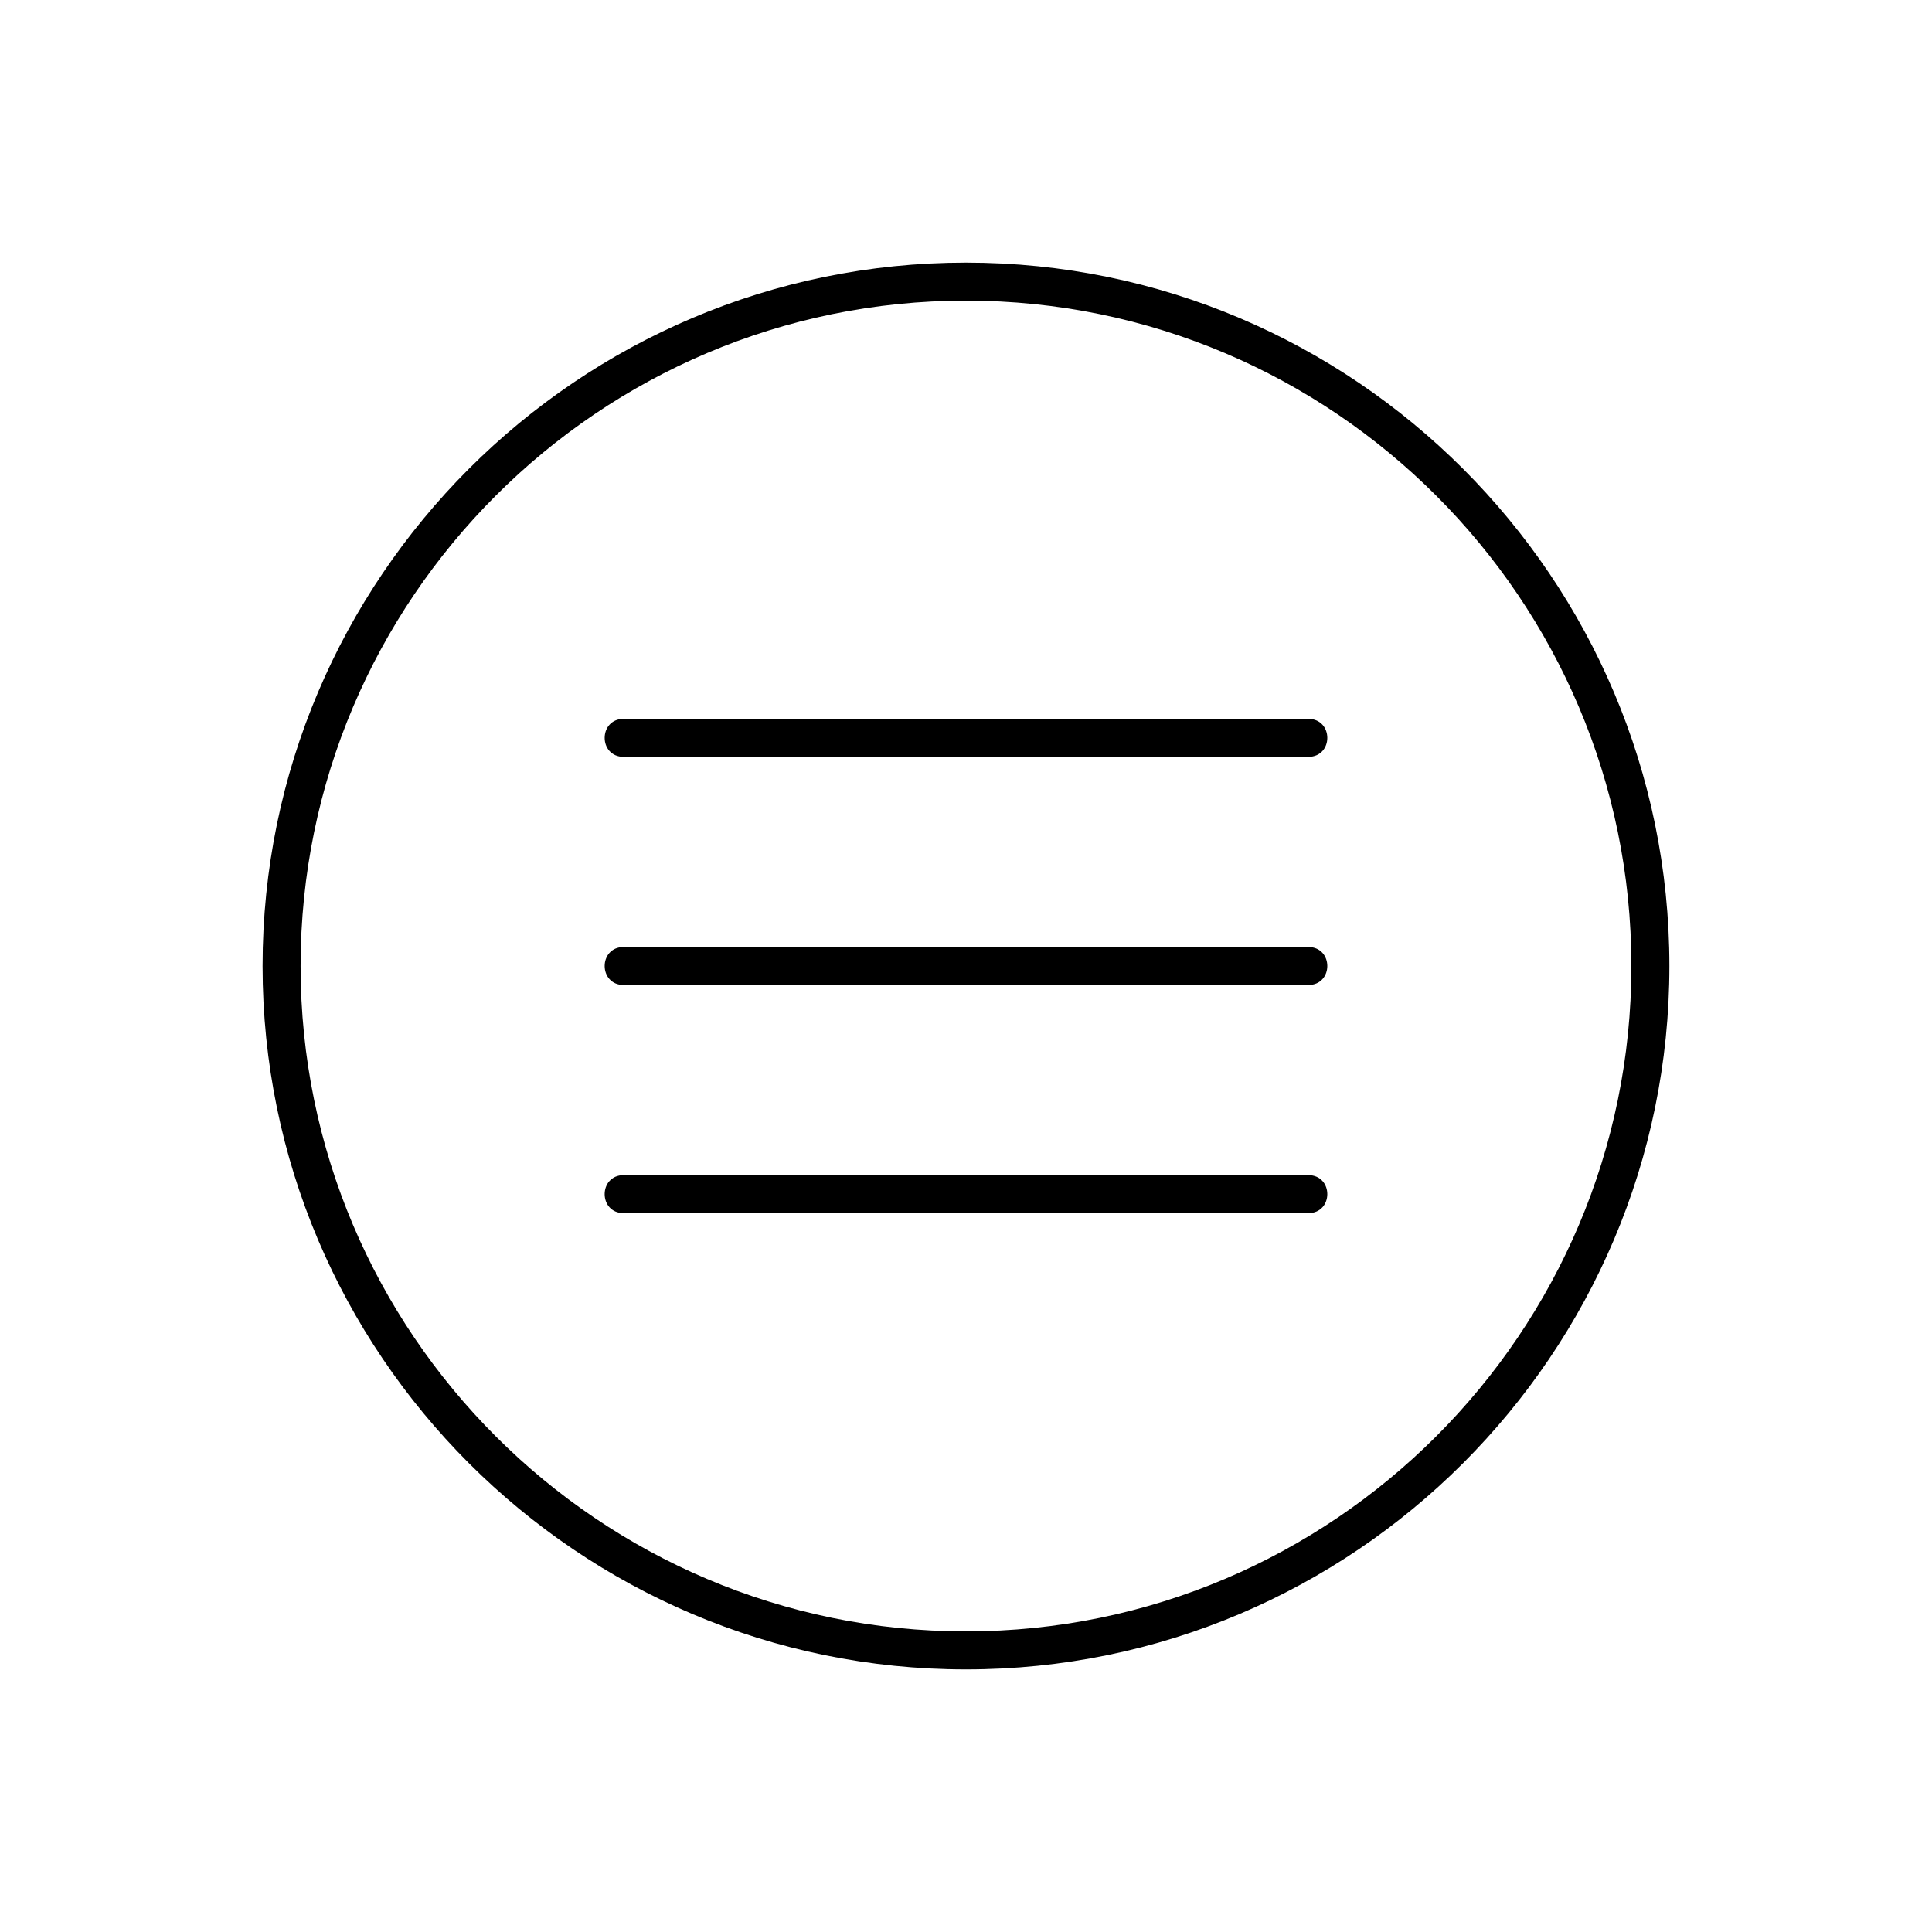 <?xml version="1.0" encoding="UTF-8"?>
<!-- The Best Svg Icon site in the world: iconSvg.co, Visit us! https://iconsvg.co -->
<svg fill="#000000" width="800px" height="800px" version="1.1" viewBox="144 144 512 512" xmlns="http://www.w3.org/2000/svg">
 <path d="m490.68 344.58h-181.37c-6.762 0-6.75-10.078 0-10.078h181.37c6.758 0.004 6.762 10.078 0 10.078zm0 50.383h-181.37c-6.762 0-6.75 10.078 0 10.078h181.37c6.758-0.004 6.762-10.078 0-10.078zm0 60.457h-181.37c-6.762 0-6.758 10.078 0 10.078h181.37c6.758-0.004 6.762-10.078 0-10.078zm95.723-55.418c0 102.78-83.633 186.41-186.41 186.41s-186.41-83.633-186.41-186.41 83.633-186.41 186.41-186.41c102.78 0 186.41 83.633 186.41 186.41zm-10.074 0c0-97.234-79.098-176.33-176.33-176.33-97.238-0.004-176.34 79.094-176.34 176.33 0 97.234 79.098 176.33 176.33 176.33 97.238 0 176.34-79.098 176.34-176.33z"/>
</svg>